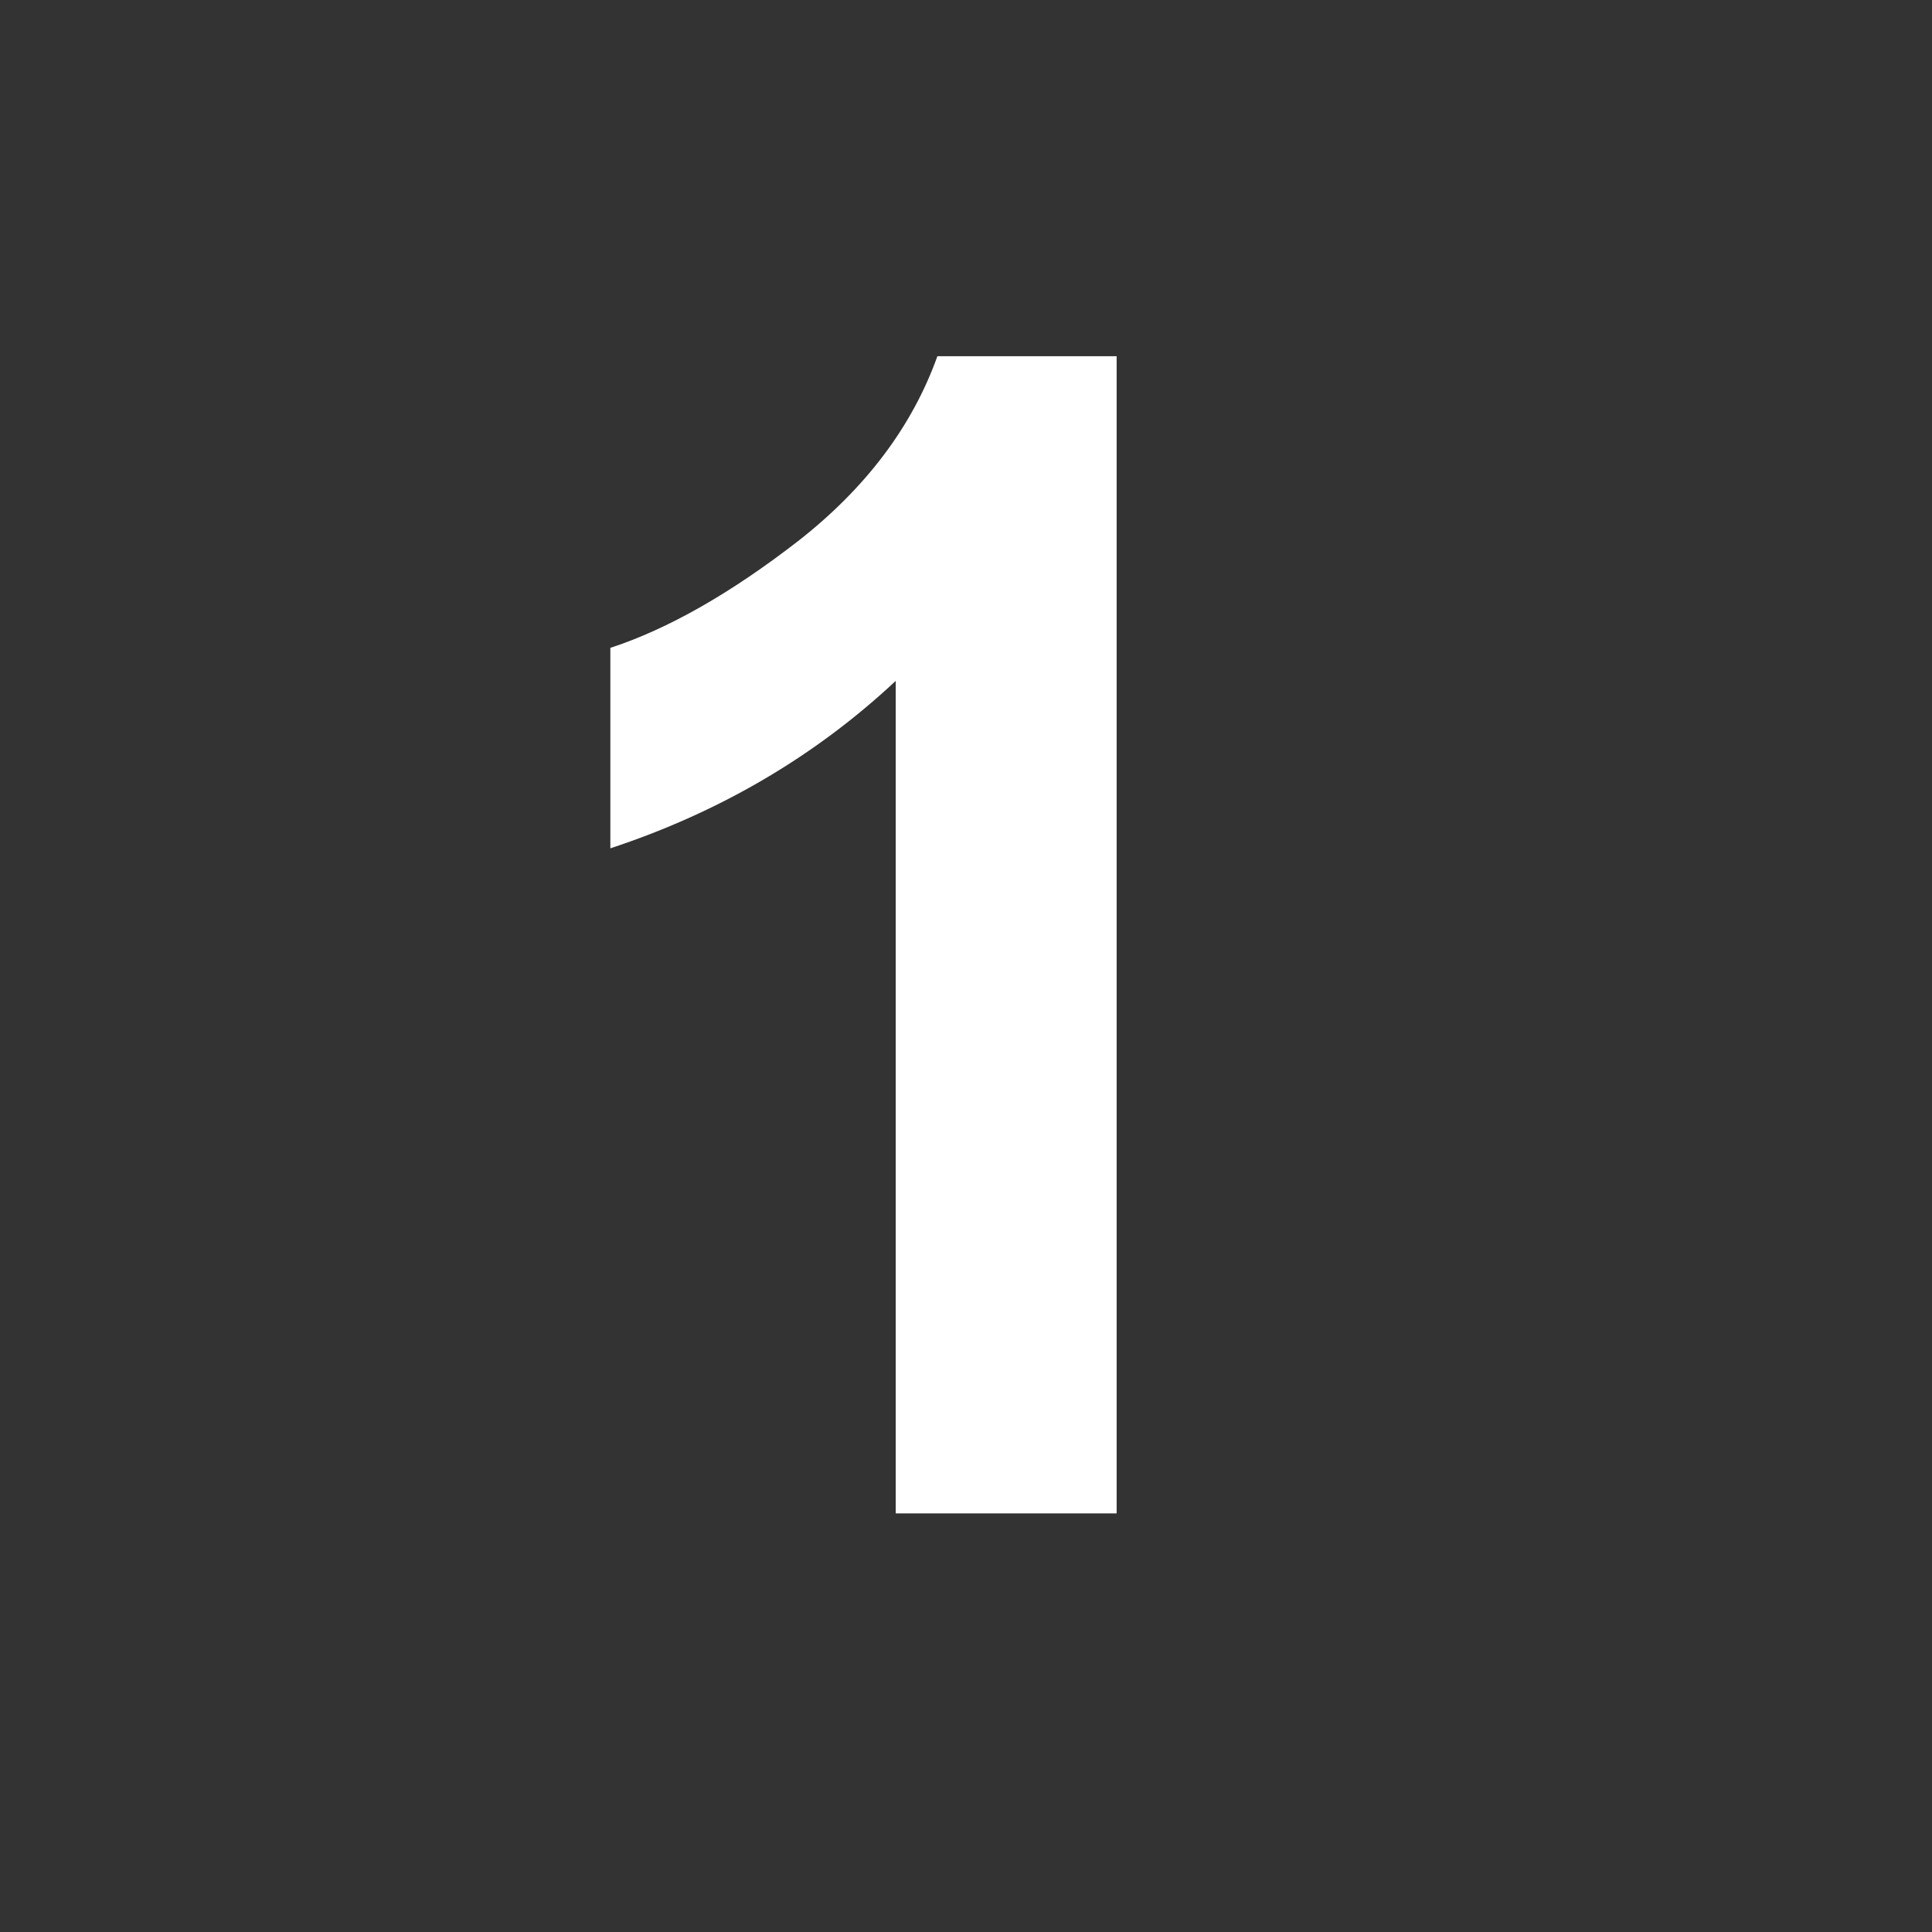 <svg width="120" height="120" viewBox="0 0 120 120" fill="none" xmlns="http://www.w3.org/2000/svg">
<rect x="0" y="0" width="120" height="120" fill="#333333" stroke="none"/>
<path d="M69.356 94H55.635V42.291C50.622 46.978 44.714 50.445 37.91 52.691V40.24C41.491 39.068 45.381 36.855 49.58 33.6C53.779 30.312 56.66 26.487 58.223 22.125H69.356V94Z" fill="white"/>
</svg>
